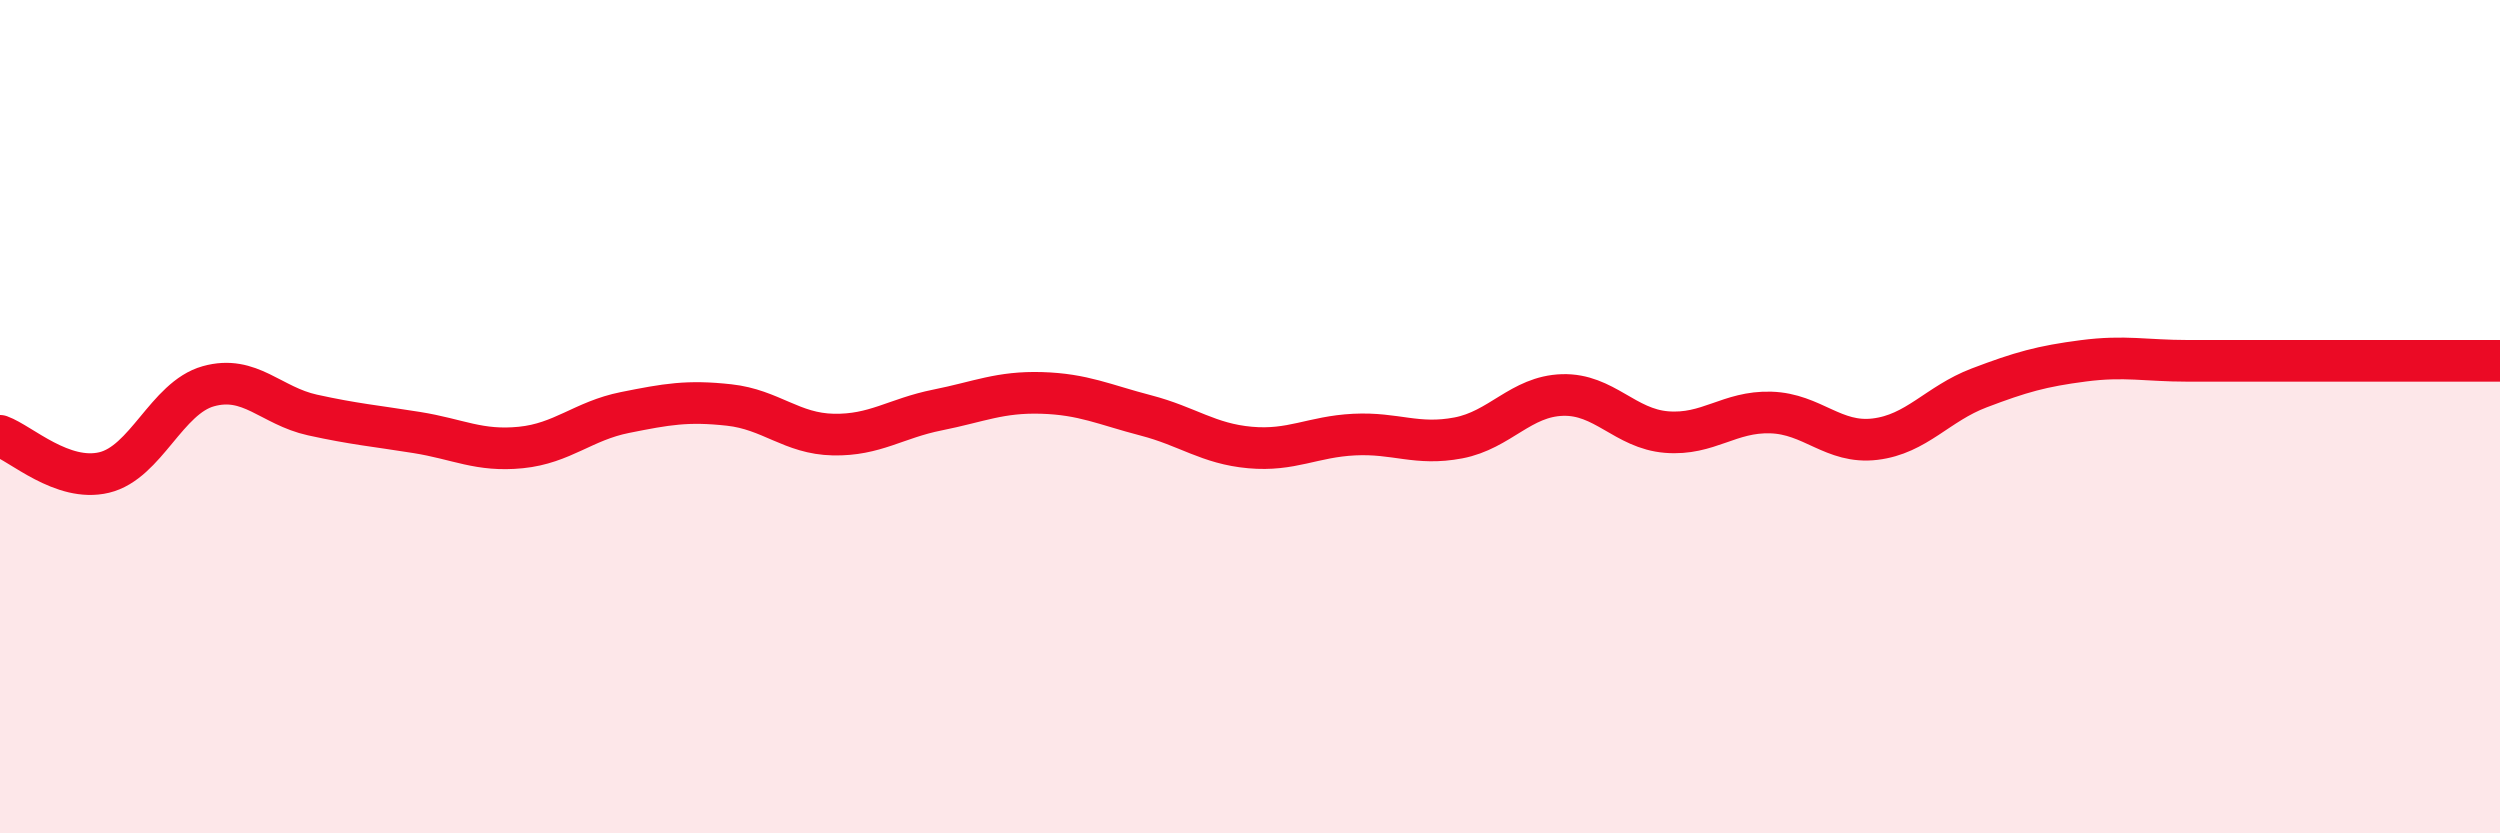 
    <svg width="60" height="20" viewBox="0 0 60 20" xmlns="http://www.w3.org/2000/svg">
      <path
        d="M 0,10.46 C 0.5,10.64 1.5,11.58 2.5,11.34 C 3.5,11.1 4,9.55 5,9.27 C 6,8.99 6.5,9.74 7.5,9.96 C 8.5,10.18 9,10.22 10,10.38 C 11,10.54 11.5,10.84 12.5,10.74 C 13.5,10.64 14,10.1 15,9.9 C 16,9.7 16.5,9.61 17.5,9.72 C 18.5,9.83 19,10.41 20,10.43 C 21,10.45 21.5,10.04 22.5,9.84 C 23.5,9.64 24,9.4 25,9.43 C 26,9.46 26.5,9.71 27.5,9.97 C 28.5,10.23 29,10.65 30,10.74 C 31,10.83 31.5,10.48 32.5,10.43 C 33.5,10.38 34,10.7 35,10.51 C 36,10.32 36.5,9.51 37.5,9.48 C 38.5,9.45 39,10.29 40,10.37 C 41,10.45 41.5,9.87 42.5,9.9 C 43.5,9.93 44,10.66 45,10.54 C 46,10.42 46.5,9.69 47.5,9.31 C 48.5,8.93 49,8.79 50,8.66 C 51,8.53 51.5,8.66 52.5,8.66 C 53.5,8.66 53.5,8.66 55,8.66 C 56.5,8.66 59,8.66 60,8.66L60 20L0 20Z"
        fill="#EB0A25"
        opacity="0.1"
        stroke-linecap="round"
        stroke-linejoin="round"
      />
      <path
        d="M 0,10.46 C 0.5,10.64 1.5,11.58 2.5,11.34 C 3.5,11.1 4,9.55 5,9.27 C 6,8.99 6.5,9.74 7.5,9.96 C 8.5,10.18 9,10.22 10,10.38 C 11,10.54 11.5,10.84 12.5,10.74 C 13.5,10.64 14,10.1 15,9.9 C 16,9.7 16.5,9.61 17.5,9.72 C 18.5,9.83 19,10.41 20,10.43 C 21,10.45 21.5,10.04 22.5,9.84 C 23.5,9.64 24,9.4 25,9.43 C 26,9.46 26.5,9.71 27.5,9.97 C 28.5,10.23 29,10.65 30,10.74 C 31,10.83 31.5,10.48 32.5,10.43 C 33.5,10.38 34,10.7 35,10.51 C 36,10.32 36.5,9.51 37.5,9.48 C 38.5,9.45 39,10.29 40,10.37 C 41,10.45 41.5,9.87 42.5,9.9 C 43.5,9.93 44,10.66 45,10.54 C 46,10.42 46.5,9.69 47.5,9.31 C 48.5,8.93 49,8.79 50,8.66 C 51,8.53 51.5,8.66 52.5,8.66 C 53.5,8.66 53.5,8.66 55,8.66 C 56.5,8.66 59,8.66 60,8.66"
        stroke="#EB0A25"
        stroke-width="1"
        fill="none"
        stroke-linecap="round"
        stroke-linejoin="round"
      />
    </svg>
  